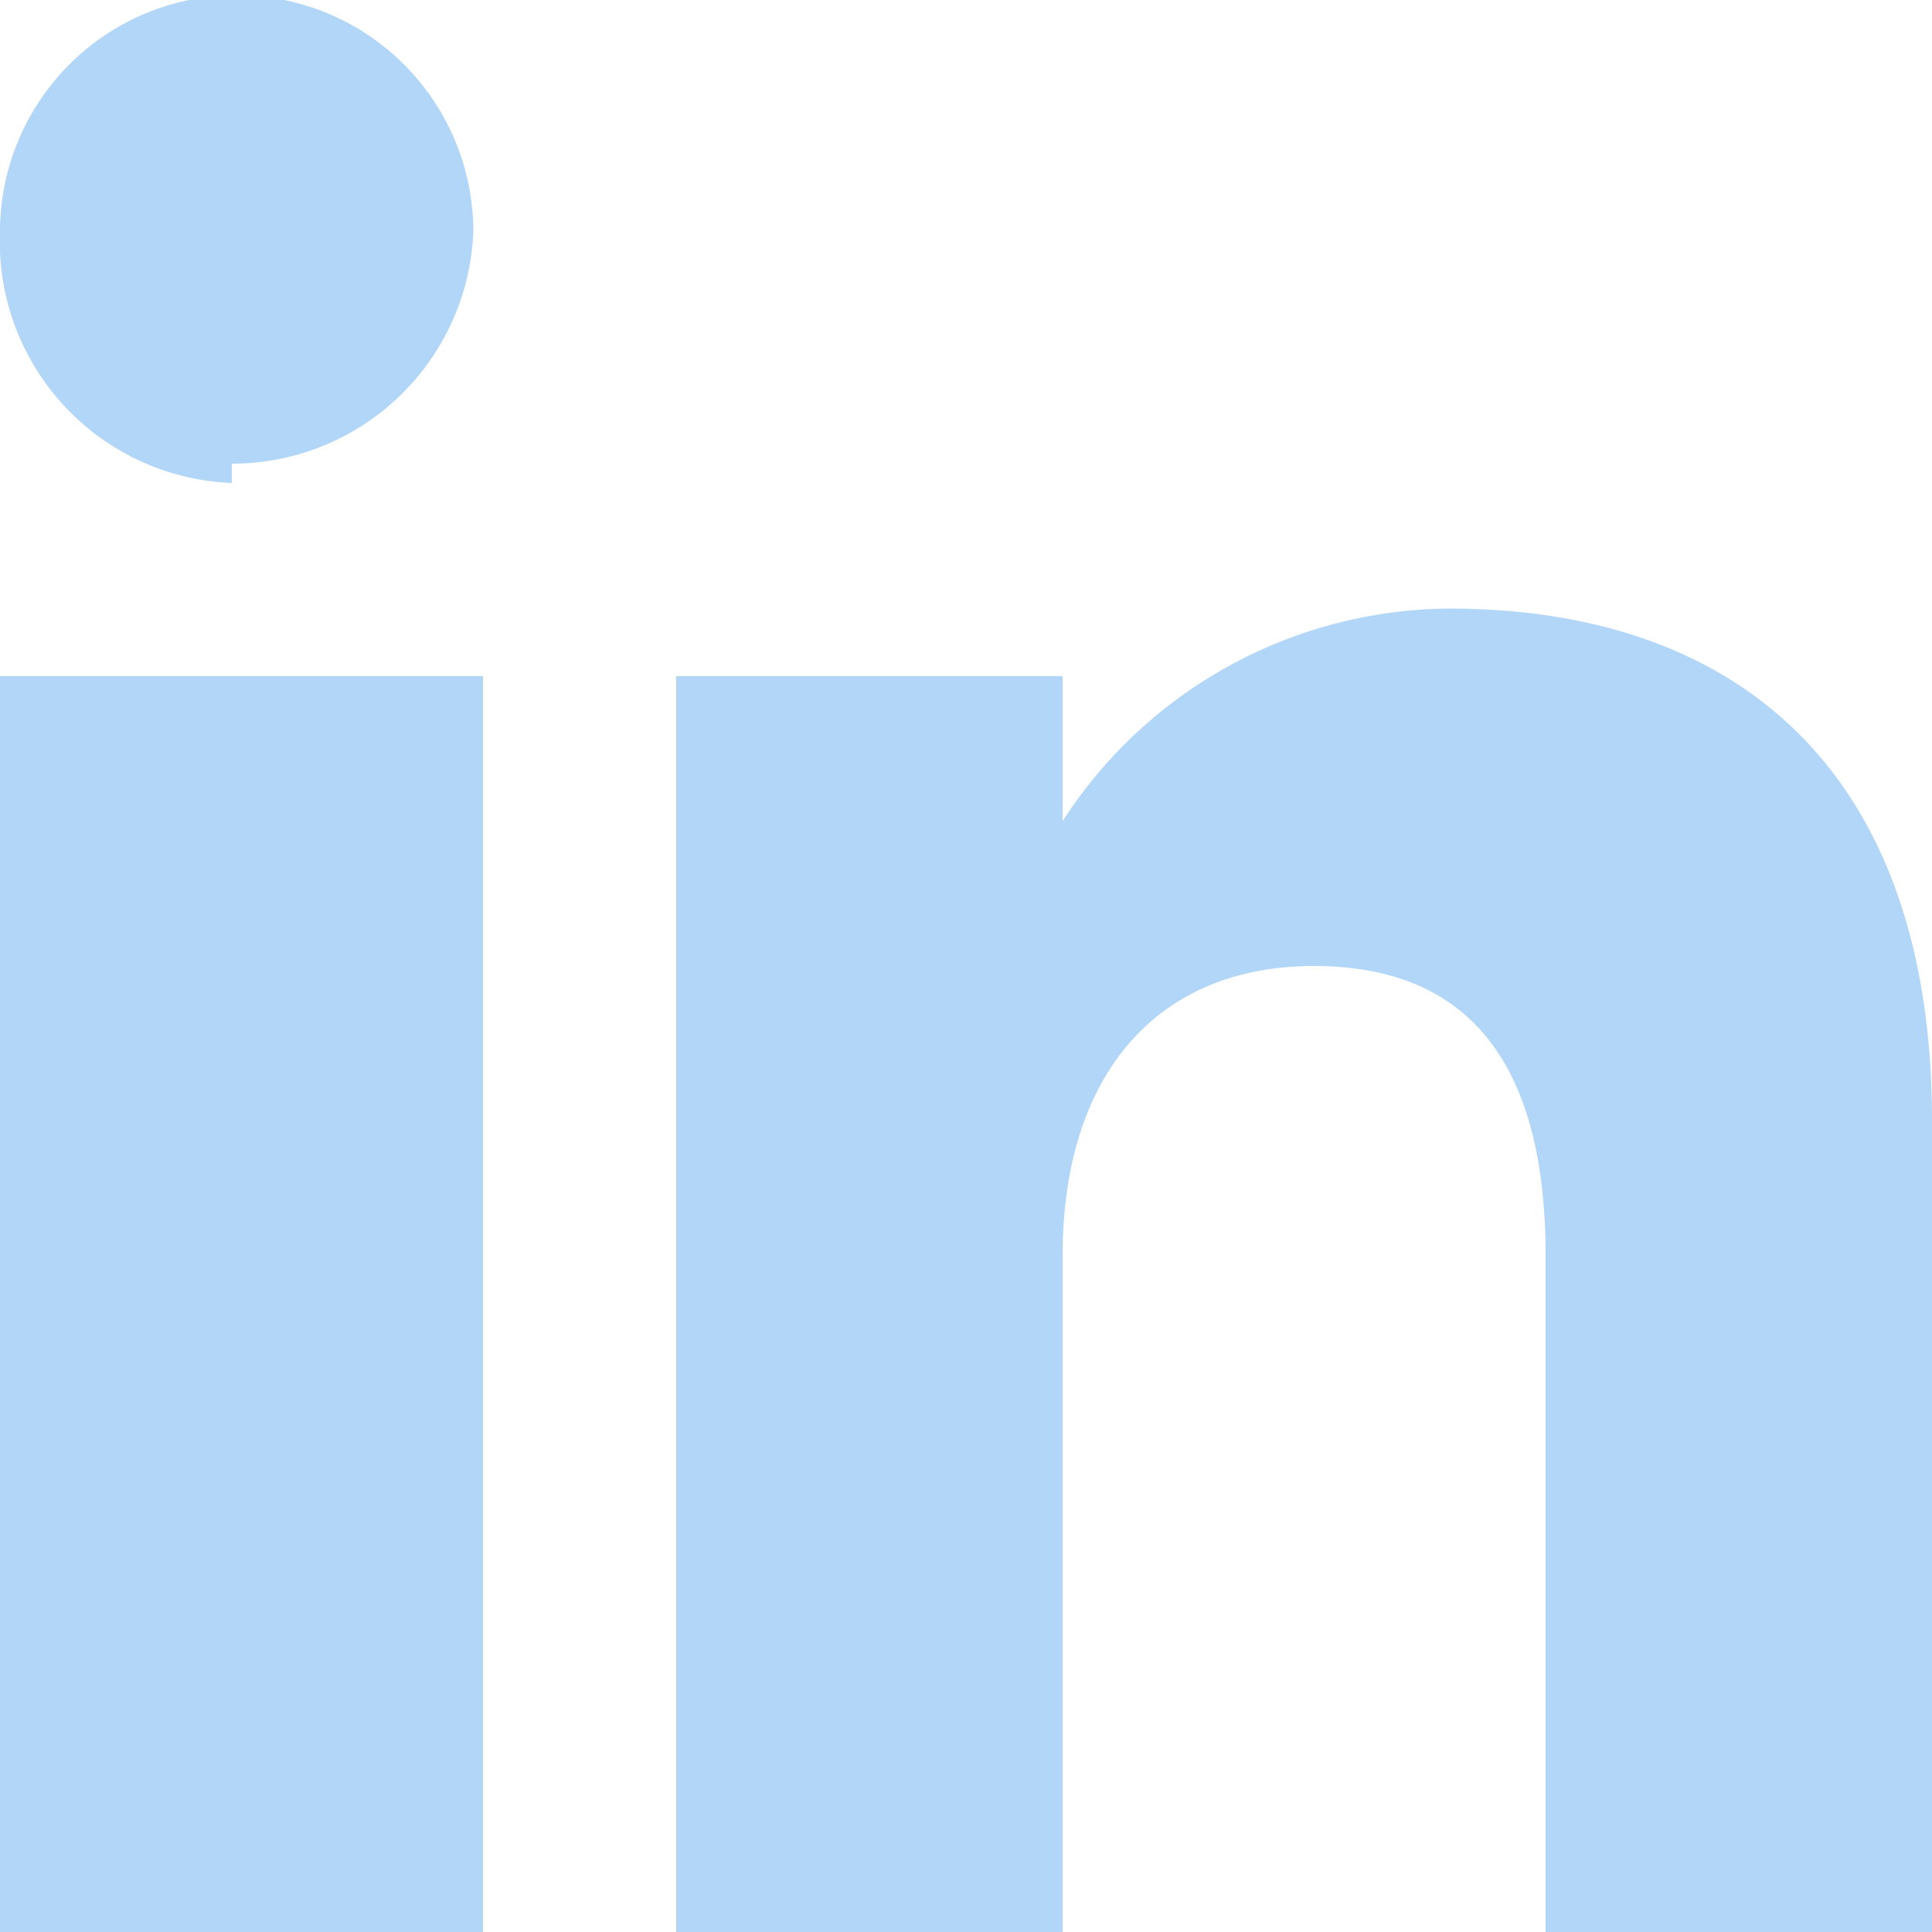 <svg xmlns="http://www.w3.org/2000/svg" viewBox="0 0 20 20"><path d="M5 20H0V7h5zM2.4 5A2.5 2.5 0 0 1 0 2.4a2.4 2.4 0 1 1 4.9 0 2.5 2.5 0 0 1-2.5 2.4zM20 20h-4v-7c0-2-.8-3-2.4-3S11 11.1 11 13v7H7V7h4v1.5a4.8 4.8 0 0 1 4-2.2c3 0 5 1.7 5 5.3z" fill="#b1d6f7" data-name="Layer 2"/></svg>